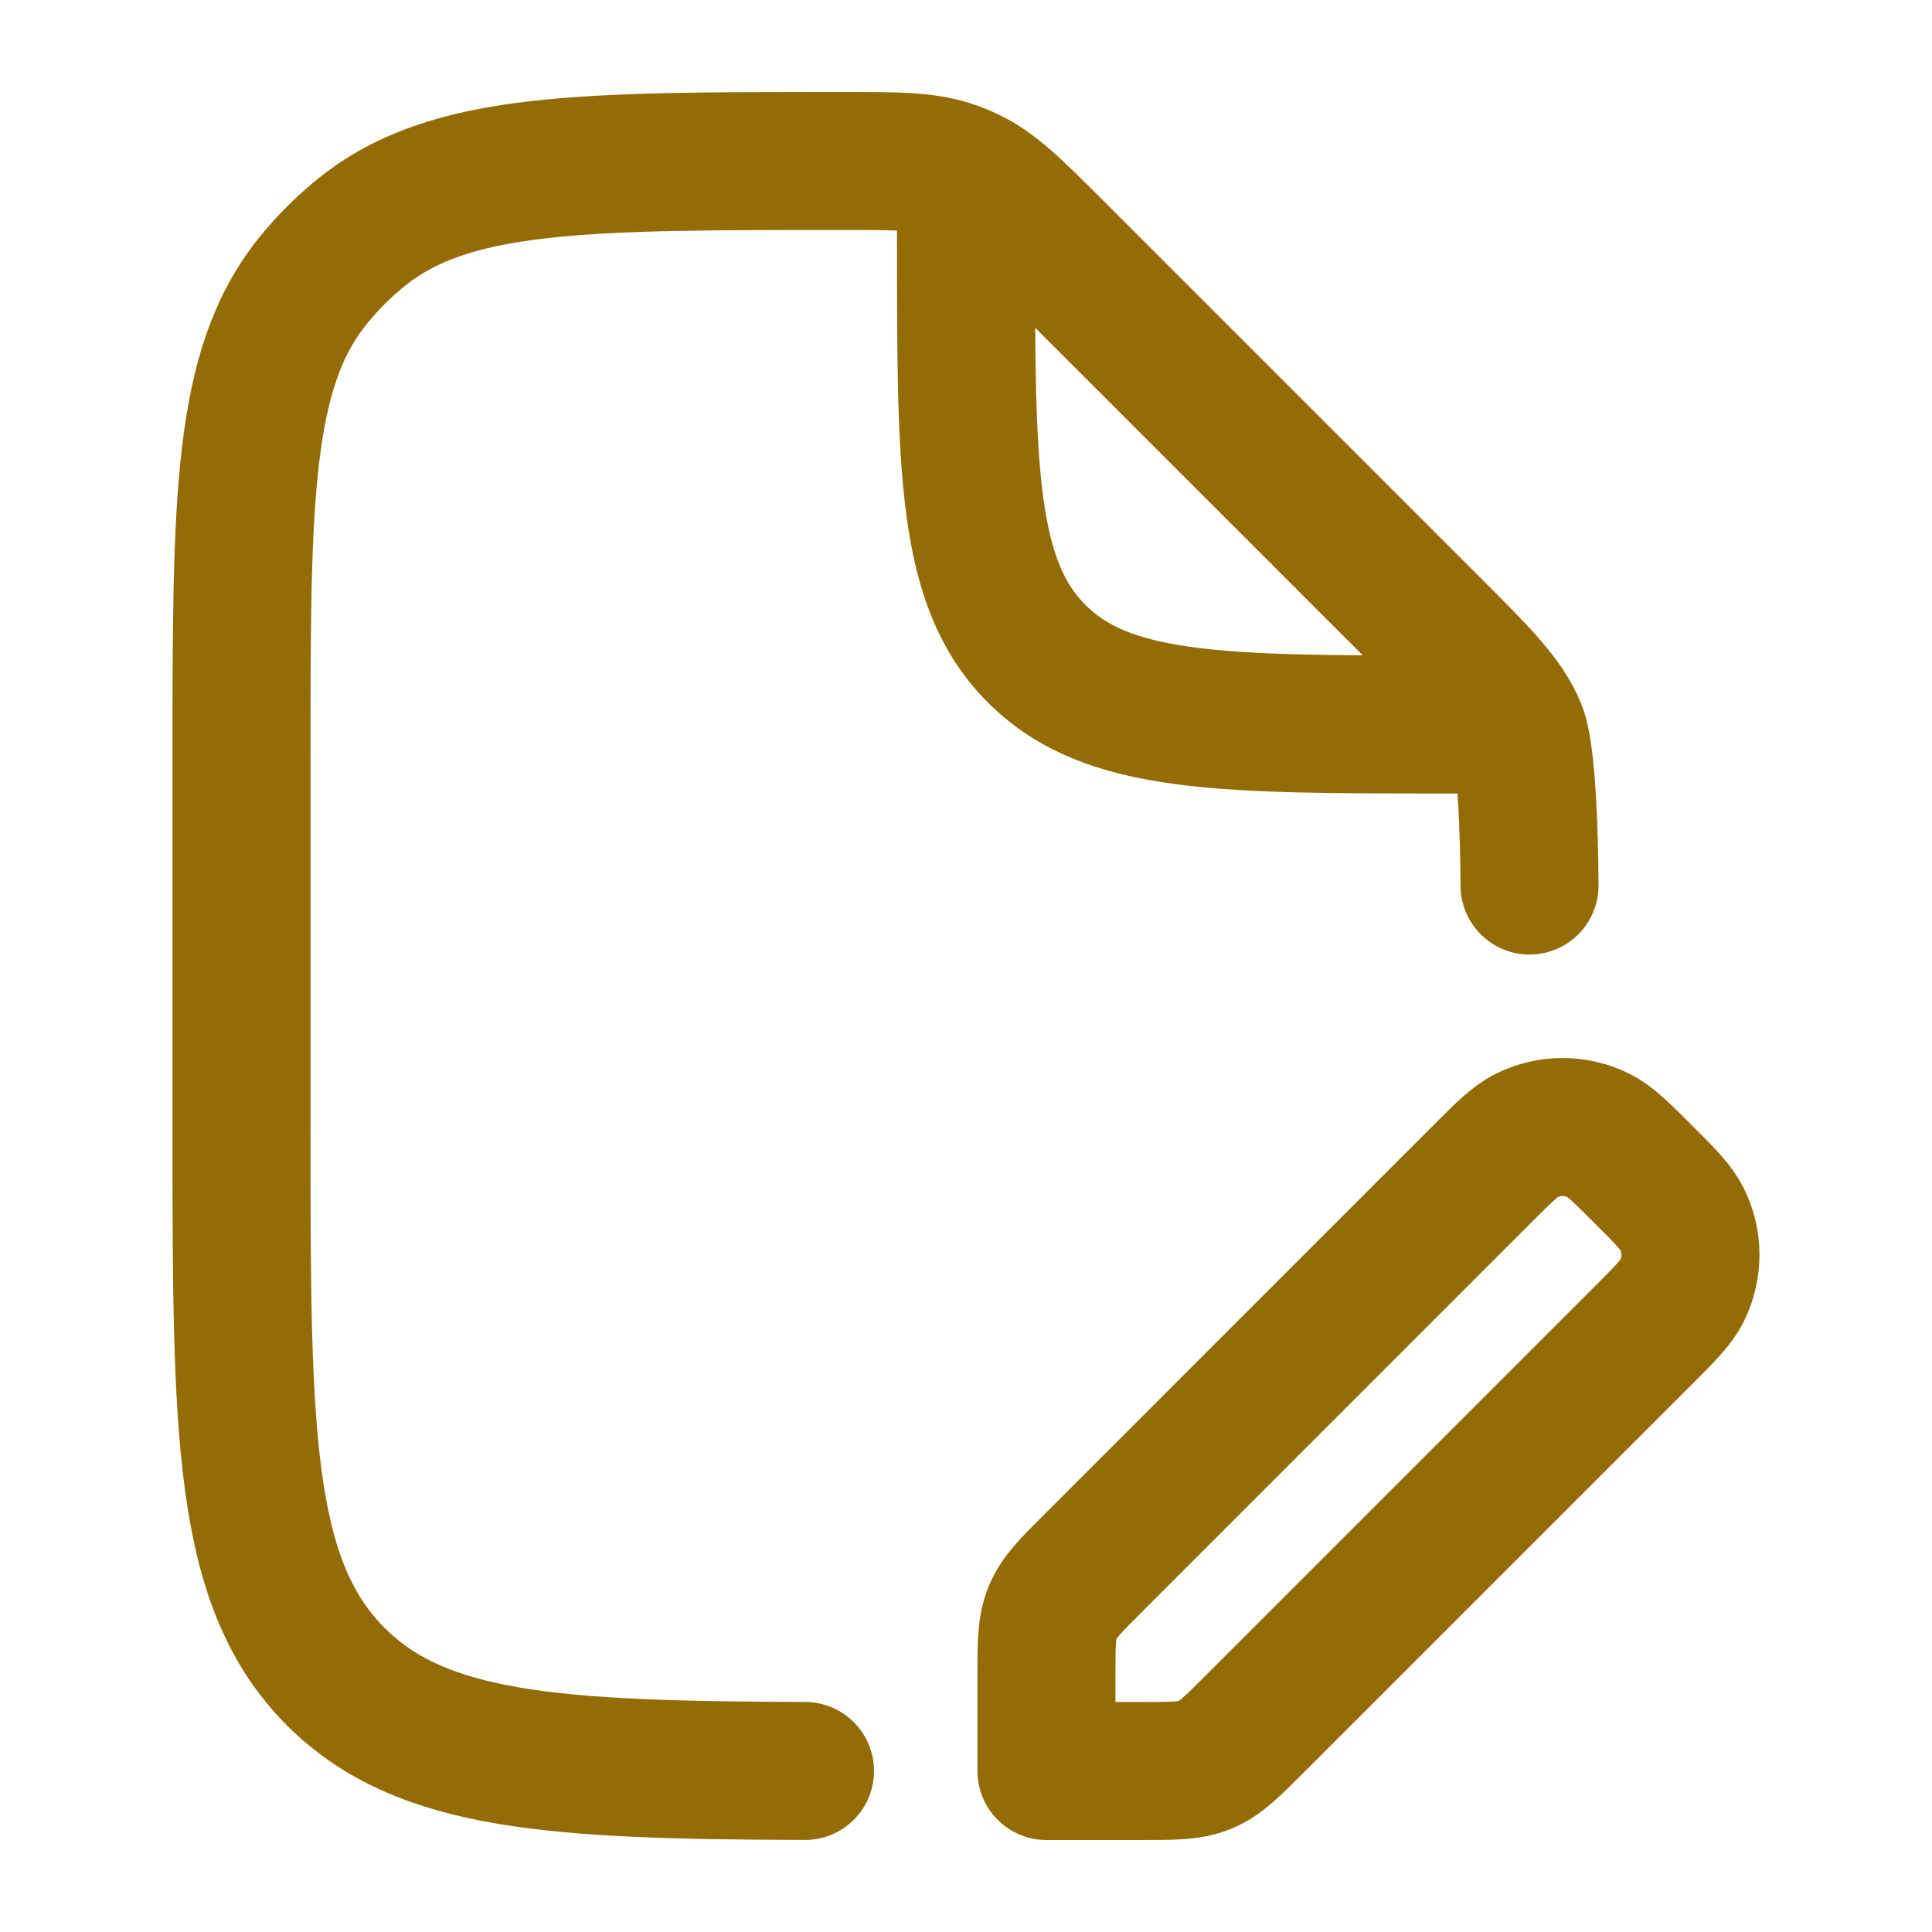 <svg width="28" height="28" viewBox="0 0 28 28" fill="none" xmlns="http://www.w3.org/2000/svg">
<path d="M15.166 24.298V25.667H16.535C17.012 25.667 17.251 25.667 17.466 25.578C17.681 25.489 17.85 25.32 18.187 24.983L23.815 19.355C24.134 19.036 24.293 18.877 24.378 18.705C24.54 18.378 24.54 17.994 24.378 17.668C24.293 17.496 24.134 17.336 23.815 17.018C23.496 16.699 23.337 16.54 23.165 16.455C22.838 16.293 22.454 16.293 22.128 16.455C21.956 16.54 21.797 16.699 21.478 17.018L15.851 22.646C15.513 22.983 15.344 23.152 15.255 23.367C15.166 23.582 15.166 23.82 15.166 24.298Z" stroke="#936C06" stroke-width="2" stroke-linejoin="round"/>
<path d="M22.167 12.834C22.167 12.834 22.167 11.002 21.989 10.574C21.811 10.145 21.474 9.808 20.8 9.133L15.274 3.607C14.692 3.025 14.401 2.734 14.04 2.562C13.965 2.526 13.889 2.494 13.81 2.467C13.433 2.333 13.022 2.333 12.198 2.333C8.413 2.333 6.52 2.333 5.238 3.367C4.979 3.576 4.743 3.812 4.534 4.071C3.5 5.353 3.5 7.246 3.5 11.032V16.334C3.5 20.733 3.5 22.933 4.867 24.3C6.107 25.54 8.033 25.655 11.667 25.666M14 2.917V3.5C14 6.8 14 8.45 15.025 9.475C16.05 10.5 17.7 10.5 21 10.5H21.583" stroke="#936C06" stroke-width="2" stroke-linecap="round" stroke-linejoin="round"/>
</svg>
